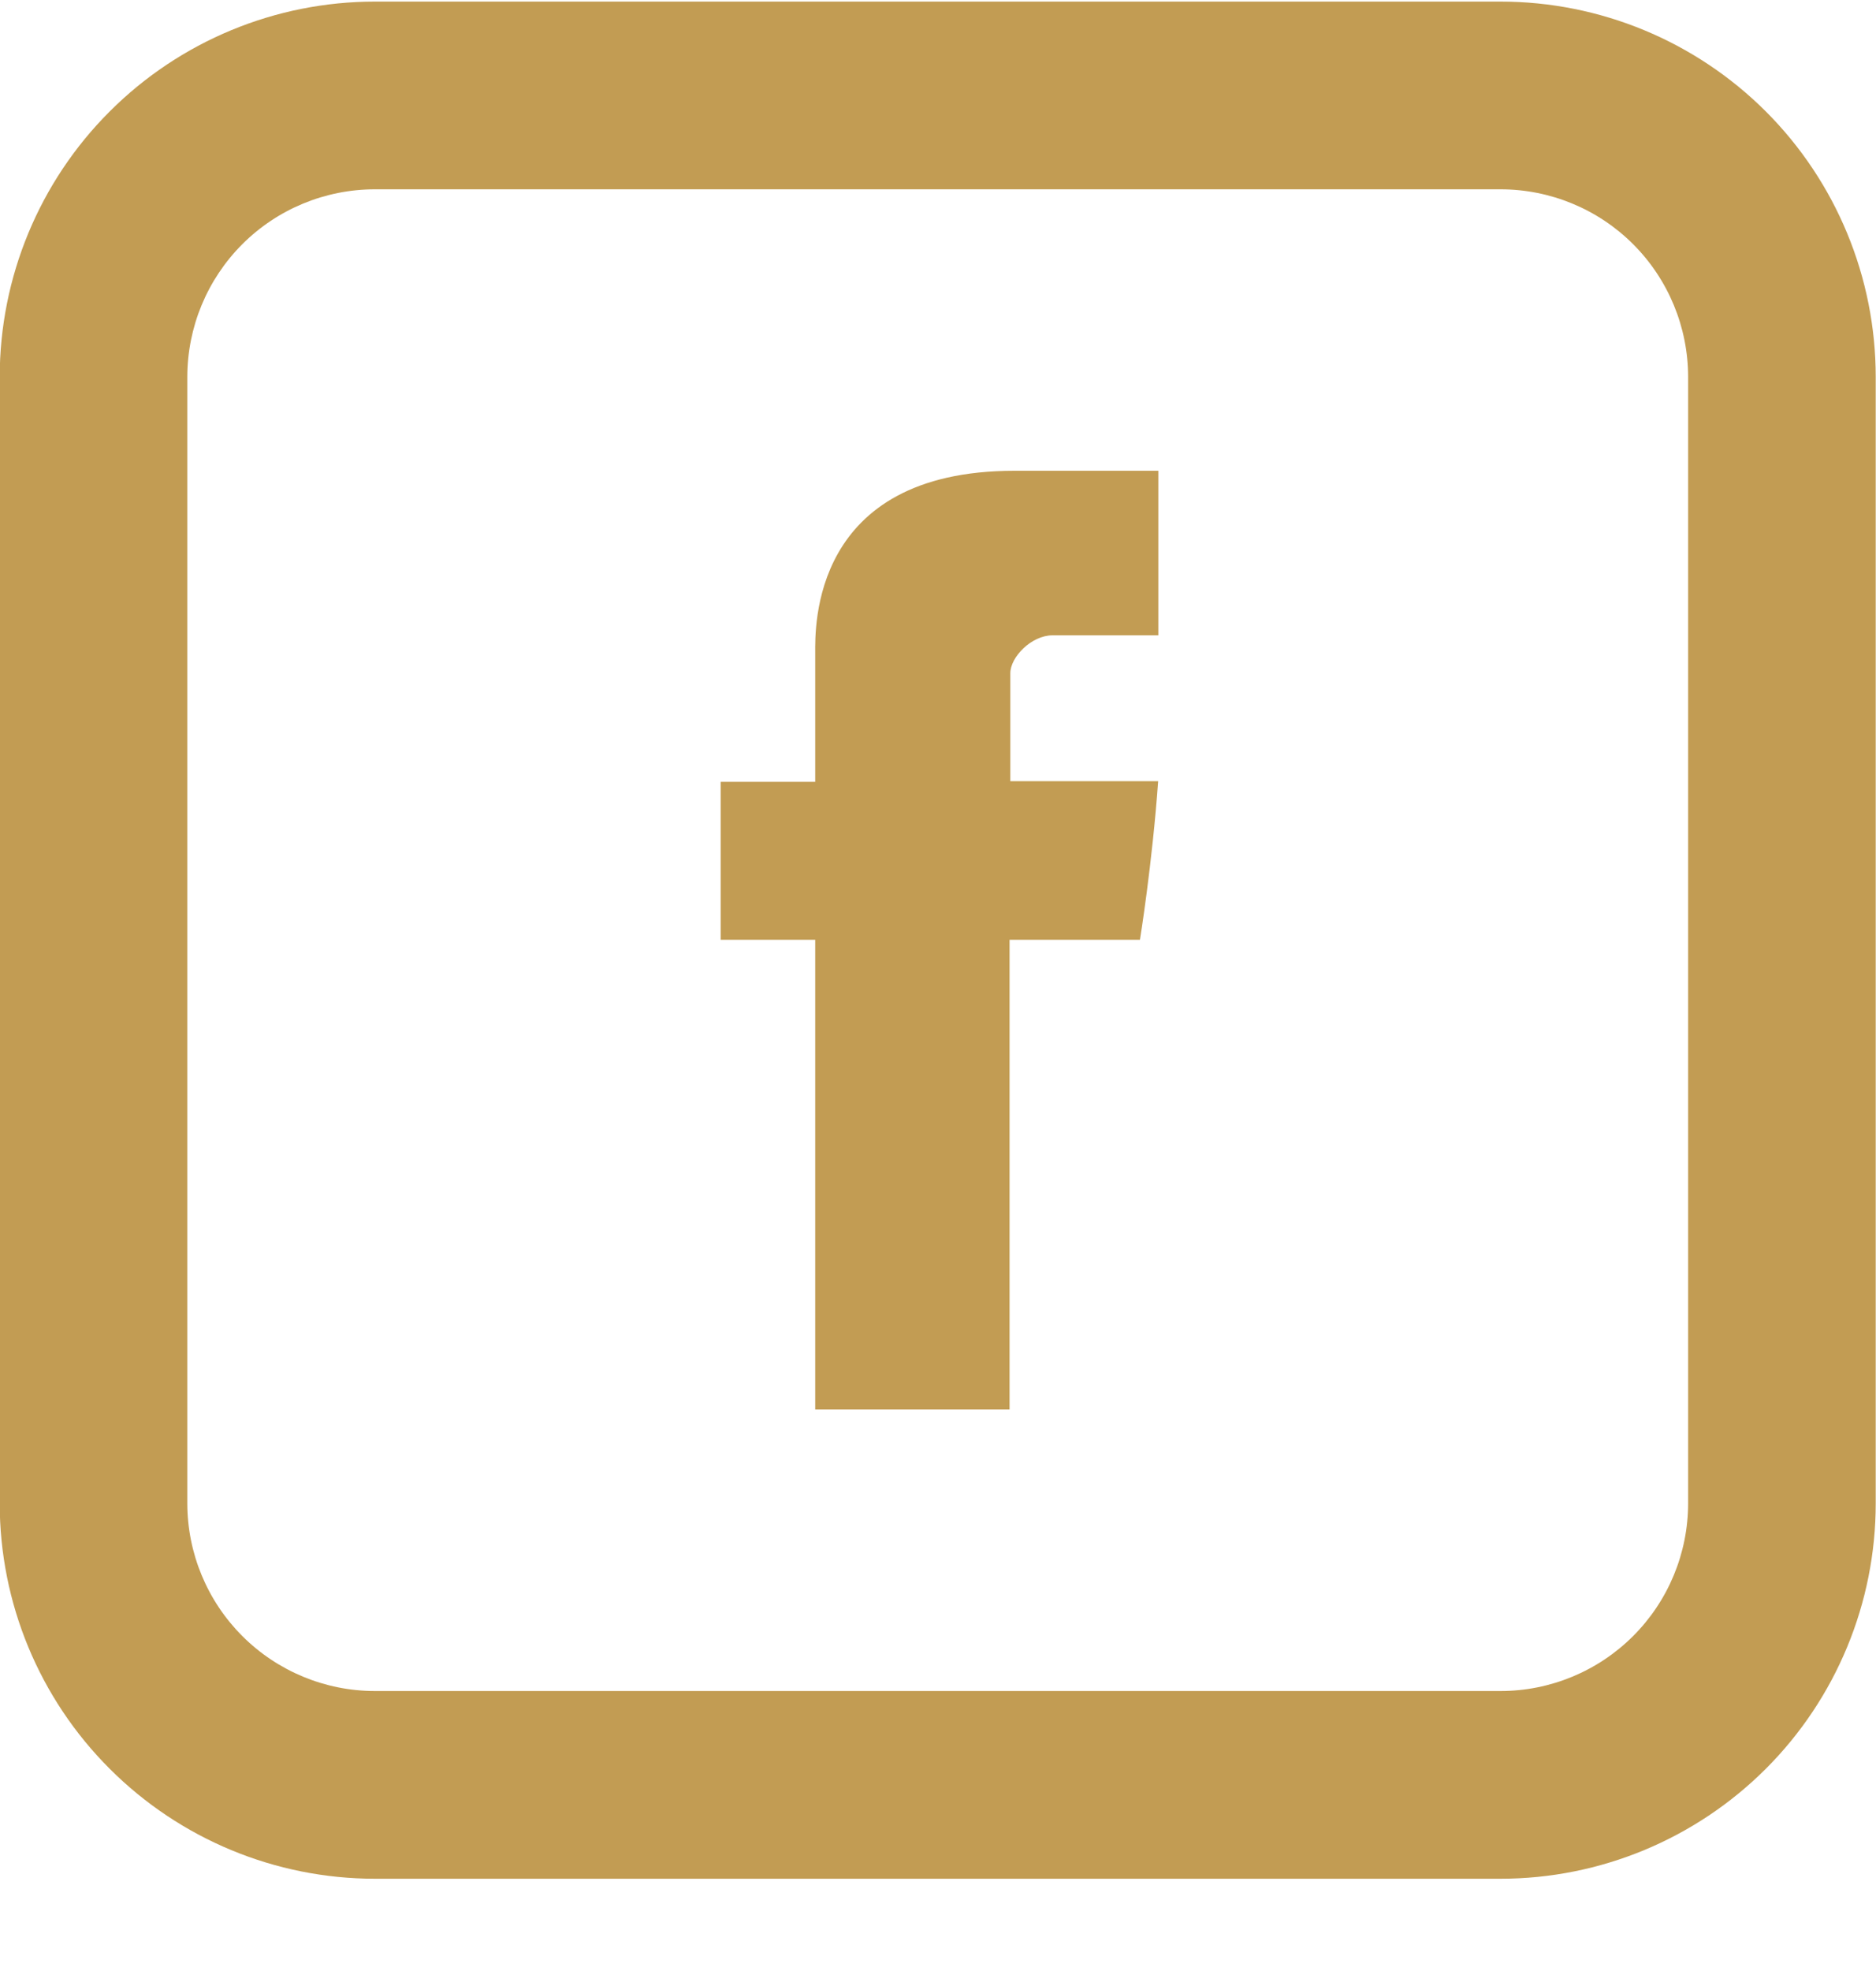 <svg width="20" height="21" viewBox="0 0 20 21" fill="none" xmlns="http://www.w3.org/2000/svg">
<path d="M8.691 6.953V8.33H7.683V10.013H8.691V15.016H10.763V10.013H12.153C12.153 10.013 12.284 9.206 12.347 8.323H10.771V7.173C10.771 7 10.997 6.769 11.221 6.769H12.349V5.016H10.814C8.64 5.016 8.691 6.701 8.691 6.953Z" fill="#C29C53"/>
<path d="M3.997 2.017C3.467 2.017 2.958 2.227 2.583 2.602C2.208 2.977 1.997 3.486 1.997 4.017V16.017C1.997 16.547 2.208 17.056 2.583 17.431C2.958 17.806 3.467 18.017 3.997 18.017H15.997C16.527 18.017 17.036 17.806 17.411 17.431C17.786 17.056 17.997 16.547 17.997 16.017V4.017C17.997 3.486 17.786 2.977 17.411 2.602C17.036 2.227 16.527 2.017 15.997 2.017H3.997ZM3.997 0.017H15.997C17.058 0.017 18.075 0.438 18.826 1.188C19.576 1.938 19.997 2.956 19.997 4.017V16.017C19.997 17.078 19.576 18.095 18.826 18.845C18.075 19.595 17.058 20.017 15.997 20.017H3.997C2.936 20.017 1.919 19.595 1.169 18.845C0.418 18.095 -0.003 17.078 -0.003 16.017V4.017C-0.003 2.956 0.418 1.938 1.169 1.188C1.919 0.438 2.936 0.017 3.997 0.017V0.017Z" fill="#C29C53"/>
</svg>
